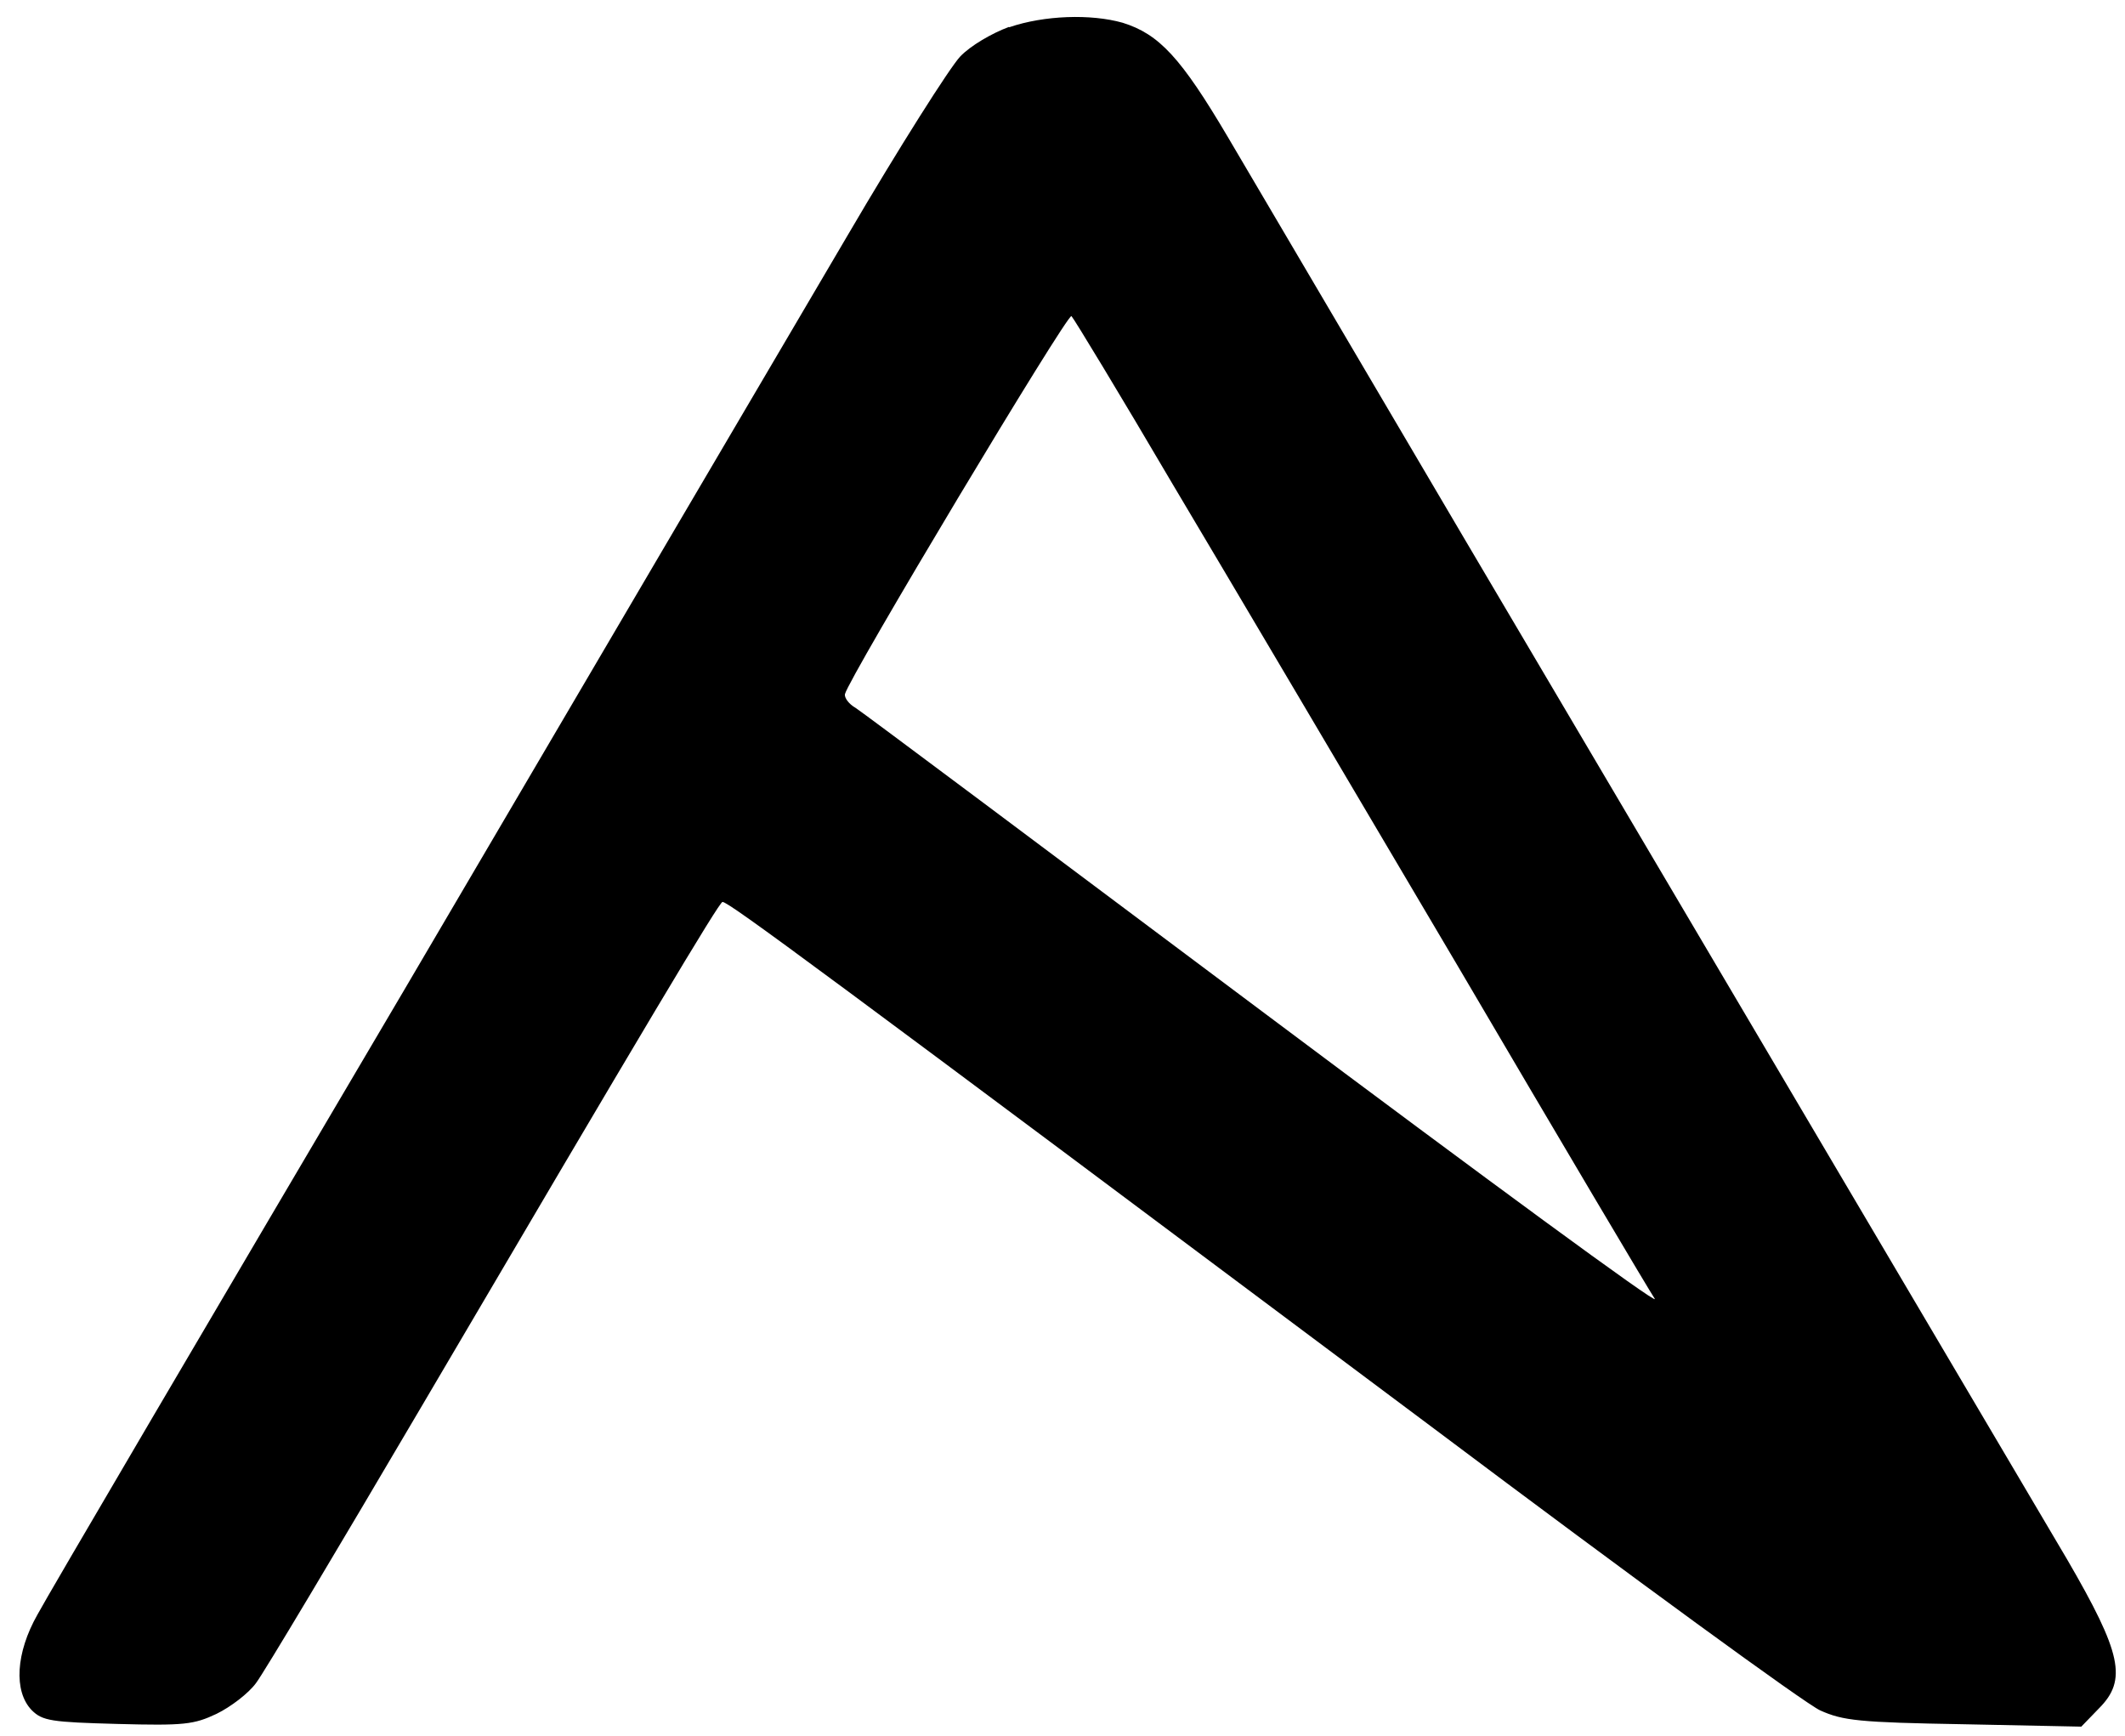 <svg xmlns="http://www.w3.org/2000/svg" width="71" height="58" viewBox="0 0 71 58" fill="none"><path d="M33.71 0.9C33.14 1.11 32.42 1.53 32.08 1.89C31.74 2.25 30.03 4.94 28.31 7.88C26.58 10.82 19.91 22.16 13.5 33.08C7.07 43.98 1.55 53.37 1.25 53.94C0.53 55.21 0.45 56.5 1.06 57.13C1.42 57.49 1.72 57.53 3.92 57.59C6.16 57.65 6.48 57.61 7.24 57.25C7.71 57.02 8.3 56.57 8.55 56.23C8.8 55.91 11.28 51.75 14.07 47.01C21.56 34.27 24.03 30.13 24.14 30.13C24.35 30.13 27.27 32.29 47.92 47.73C54.54 52.7 60.34 56.93 60.82 57.14C61.58 57.48 62.11 57.54 65.6 57.6L69.54 57.68L70.13 57.07C71.08 56.12 70.89 55.23 69.07 52.1C67.51 49.46 59.82 36.44 48.93 18C45.4 12.01 41.84 5.96 41.02 4.57C39.46 1.93 38.73 1.14 37.51 0.76C36.45 0.46 34.89 0.51 33.72 0.91L33.71 0.9ZM39.19 16.19C40.99 19.21 45.28 26.47 48.73 32.31C52.16 38.15 55.12 43.14 55.29 43.39C55.44 43.64 49.6 39.35 42.28 33.87C34.96 28.39 28.8 23.78 28.59 23.65C28.36 23.52 28.21 23.31 28.23 23.19C28.36 22.64 35.68 10.43 35.8 10.56C35.88 10.64 37.41 13.16 39.19 16.19Z" fill="black"></path></svg>